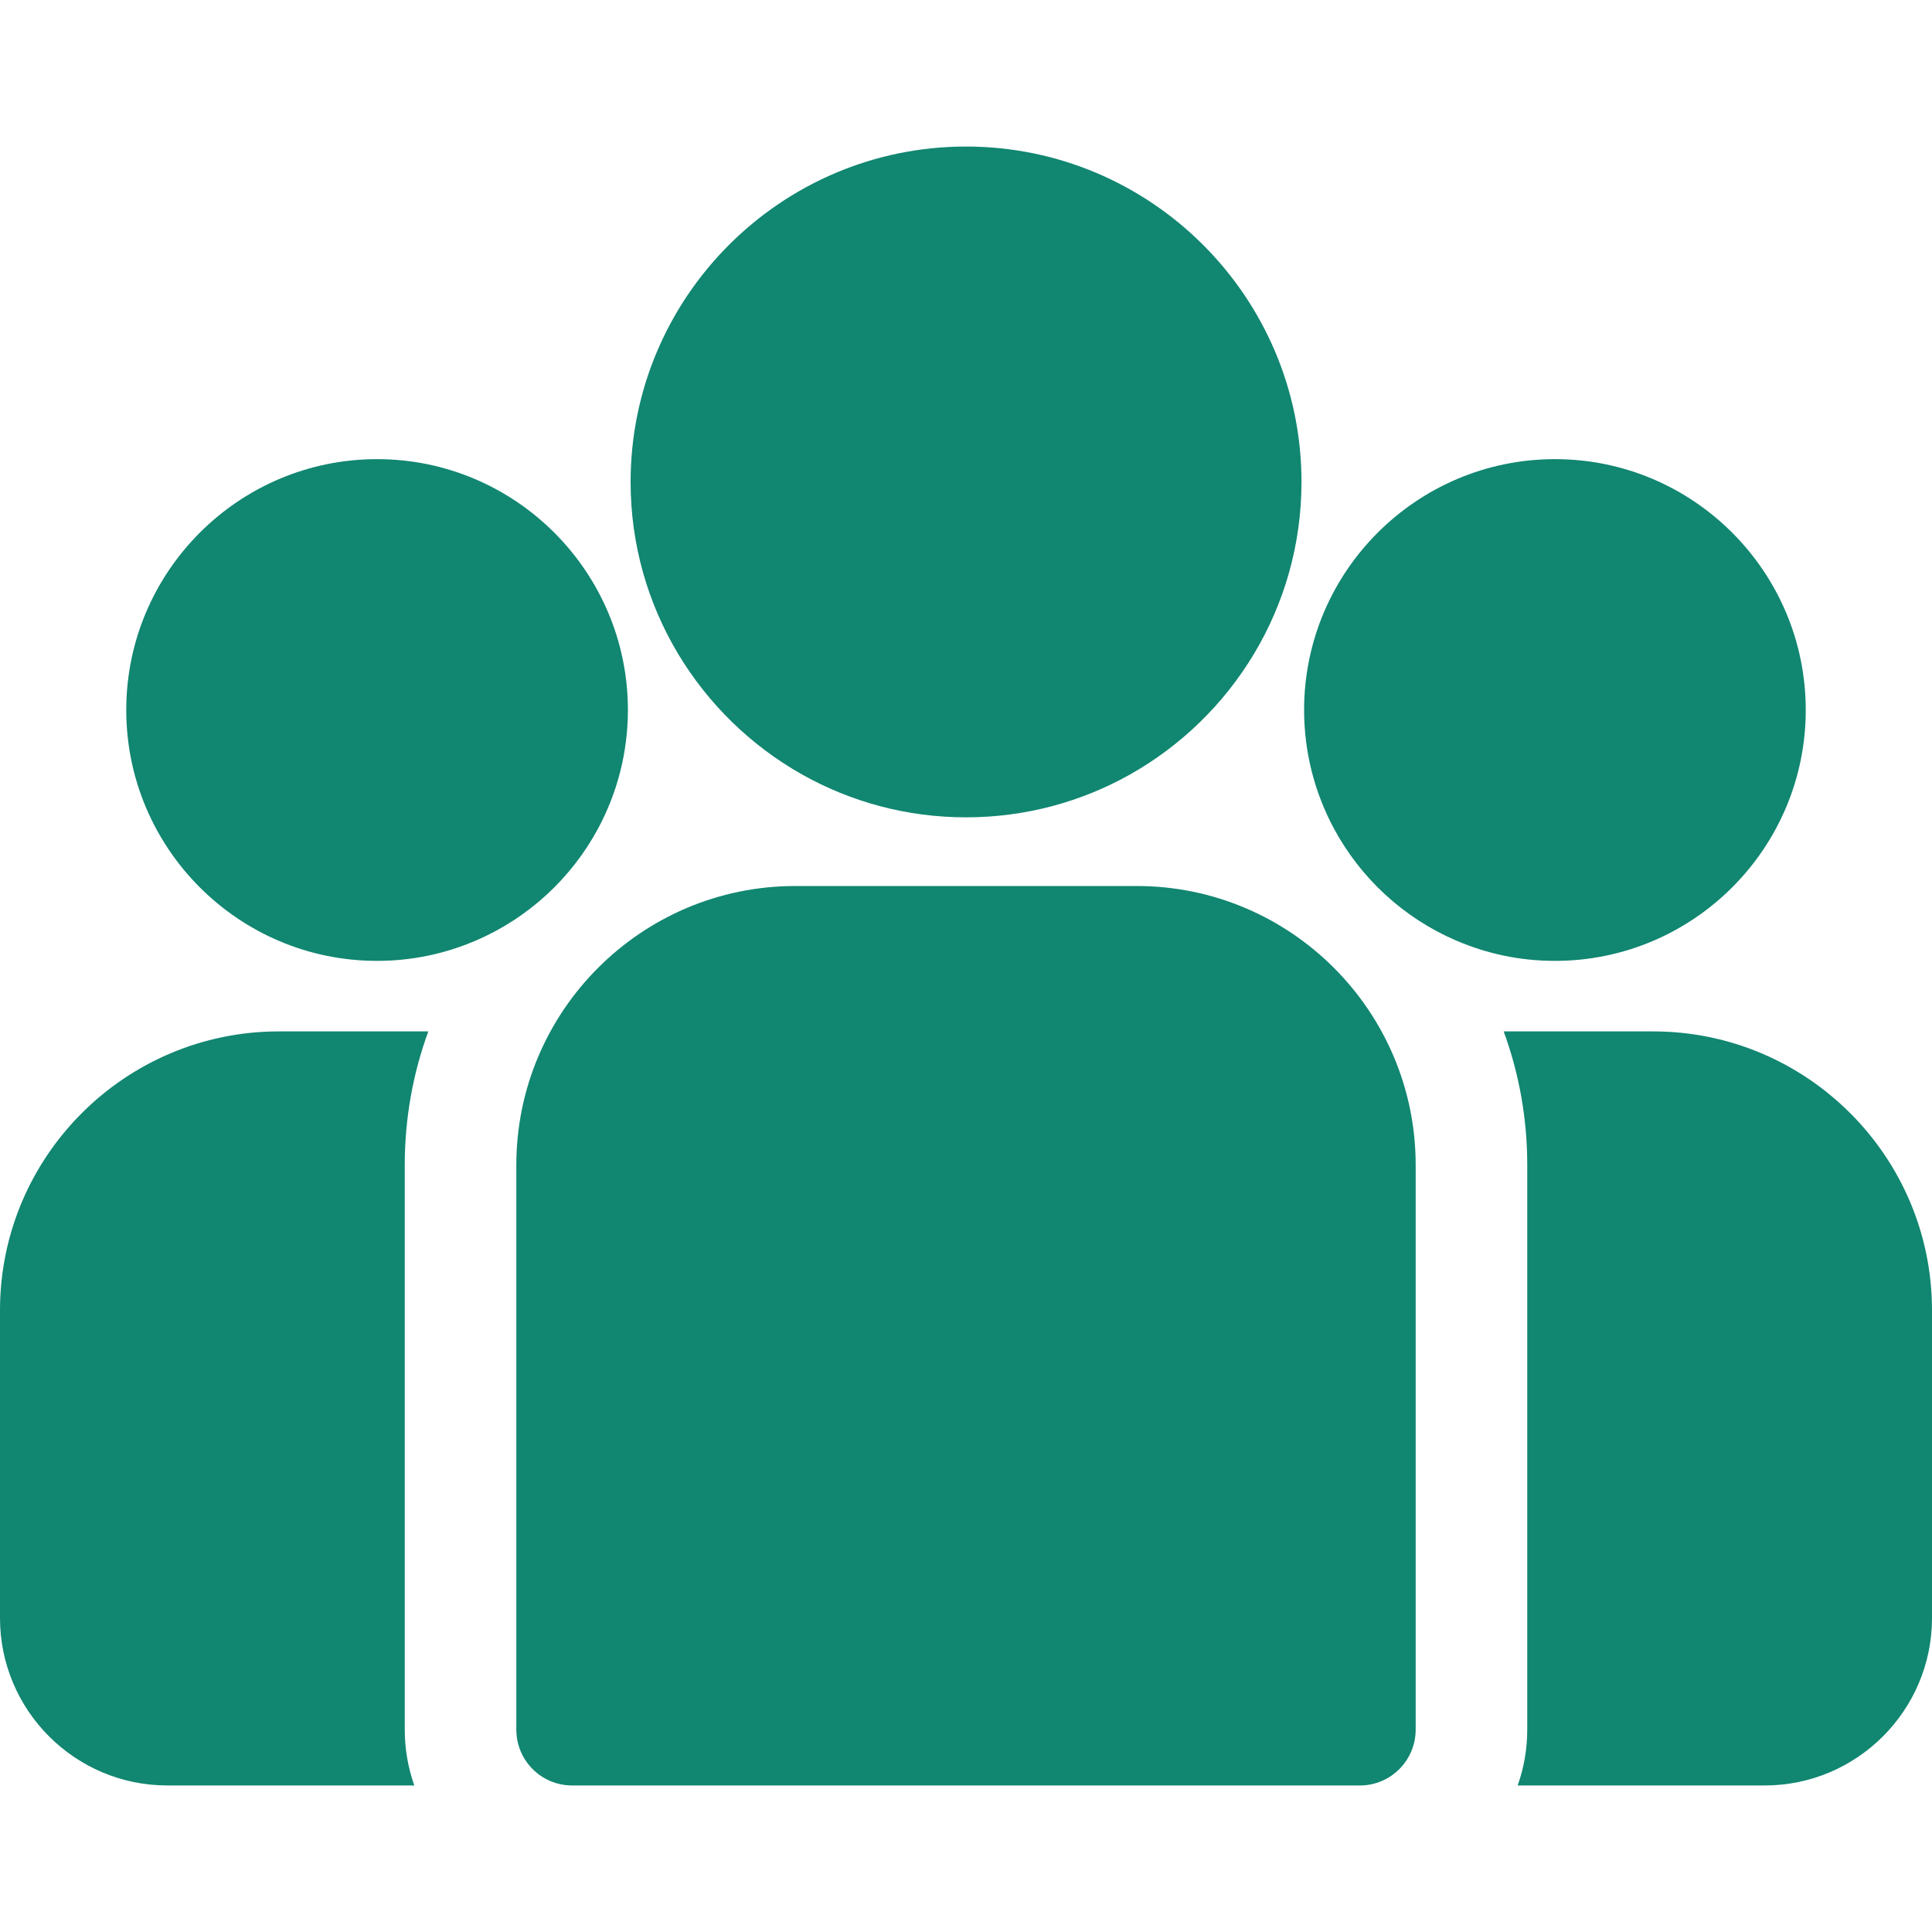 <svg width="20" height="20" viewBox="0 0 20 20" fill="none" xmlns="http://www.w3.org/2000/svg">
  <g clip-path="url(#clip0_8130_16006)">
    <path d="M17.113 10.677H15.566C15.724 11.108 15.81 11.574 15.81 12.059V17.905C15.81 18.108 15.775 18.302 15.711 18.483H18.268C19.223 18.483 20 17.706 20 16.75V13.564C20 11.972 18.705 10.677 17.113 10.677Z" fill="#118671"/>
    <path d="M4.19 12.06C4.19 11.574 4.276 11.108 4.434 10.677H2.887C1.295 10.677 0 11.972 0 13.564V16.75C0 17.706 0.777 18.483 1.732 18.483H4.289C4.225 18.302 4.19 18.108 4.19 17.905V12.06Z" fill="#118671"/>
    <path d="M11.768 9.172H8.232C6.64 9.172 5.345 10.468 5.345 12.06V17.905C5.345 18.224 5.603 18.483 5.922 18.483H14.078C14.396 18.483 14.655 18.224 14.655 17.905V12.06C14.655 10.468 13.36 9.172 11.768 9.172Z" fill="#118671"/>
    <path d="M10 1.517C8.086 1.517 6.528 3.075 6.528 4.989C6.528 6.288 7.245 7.422 8.304 8.018C8.806 8.3 9.384 8.461 10 8.461C10.616 8.461 11.195 8.3 11.697 8.018C12.756 7.422 13.473 6.288 13.473 4.989C13.473 3.075 11.915 1.517 10 1.517Z" fill="#118671"/>
    <path d="M3.903 4.753C2.471 4.753 1.307 5.918 1.307 7.35C1.307 8.782 2.471 9.947 3.903 9.947C4.267 9.947 4.612 9.872 4.927 9.736C5.47 9.503 5.918 9.089 6.195 8.57C6.389 8.206 6.5 7.791 6.5 7.35C6.5 5.918 5.335 4.753 3.903 4.753Z" fill="#118671"/>
    <path d="M16.097 4.753C14.665 4.753 13.5 5.918 13.5 7.35C13.5 7.791 13.611 8.206 13.805 8.57C14.082 9.089 14.53 9.503 15.073 9.736C15.388 9.872 15.733 9.947 16.097 9.947C17.529 9.947 18.693 8.782 18.693 7.35C18.693 5.918 17.529 4.753 16.097 4.753Z" fill="#118671"/>
  </g>
  <defs>
    <clipPath id="clip0_8130_16006">
      <rect width="20" height="20" fill="white"/>
    </clipPath>
  </defs>
</svg>
